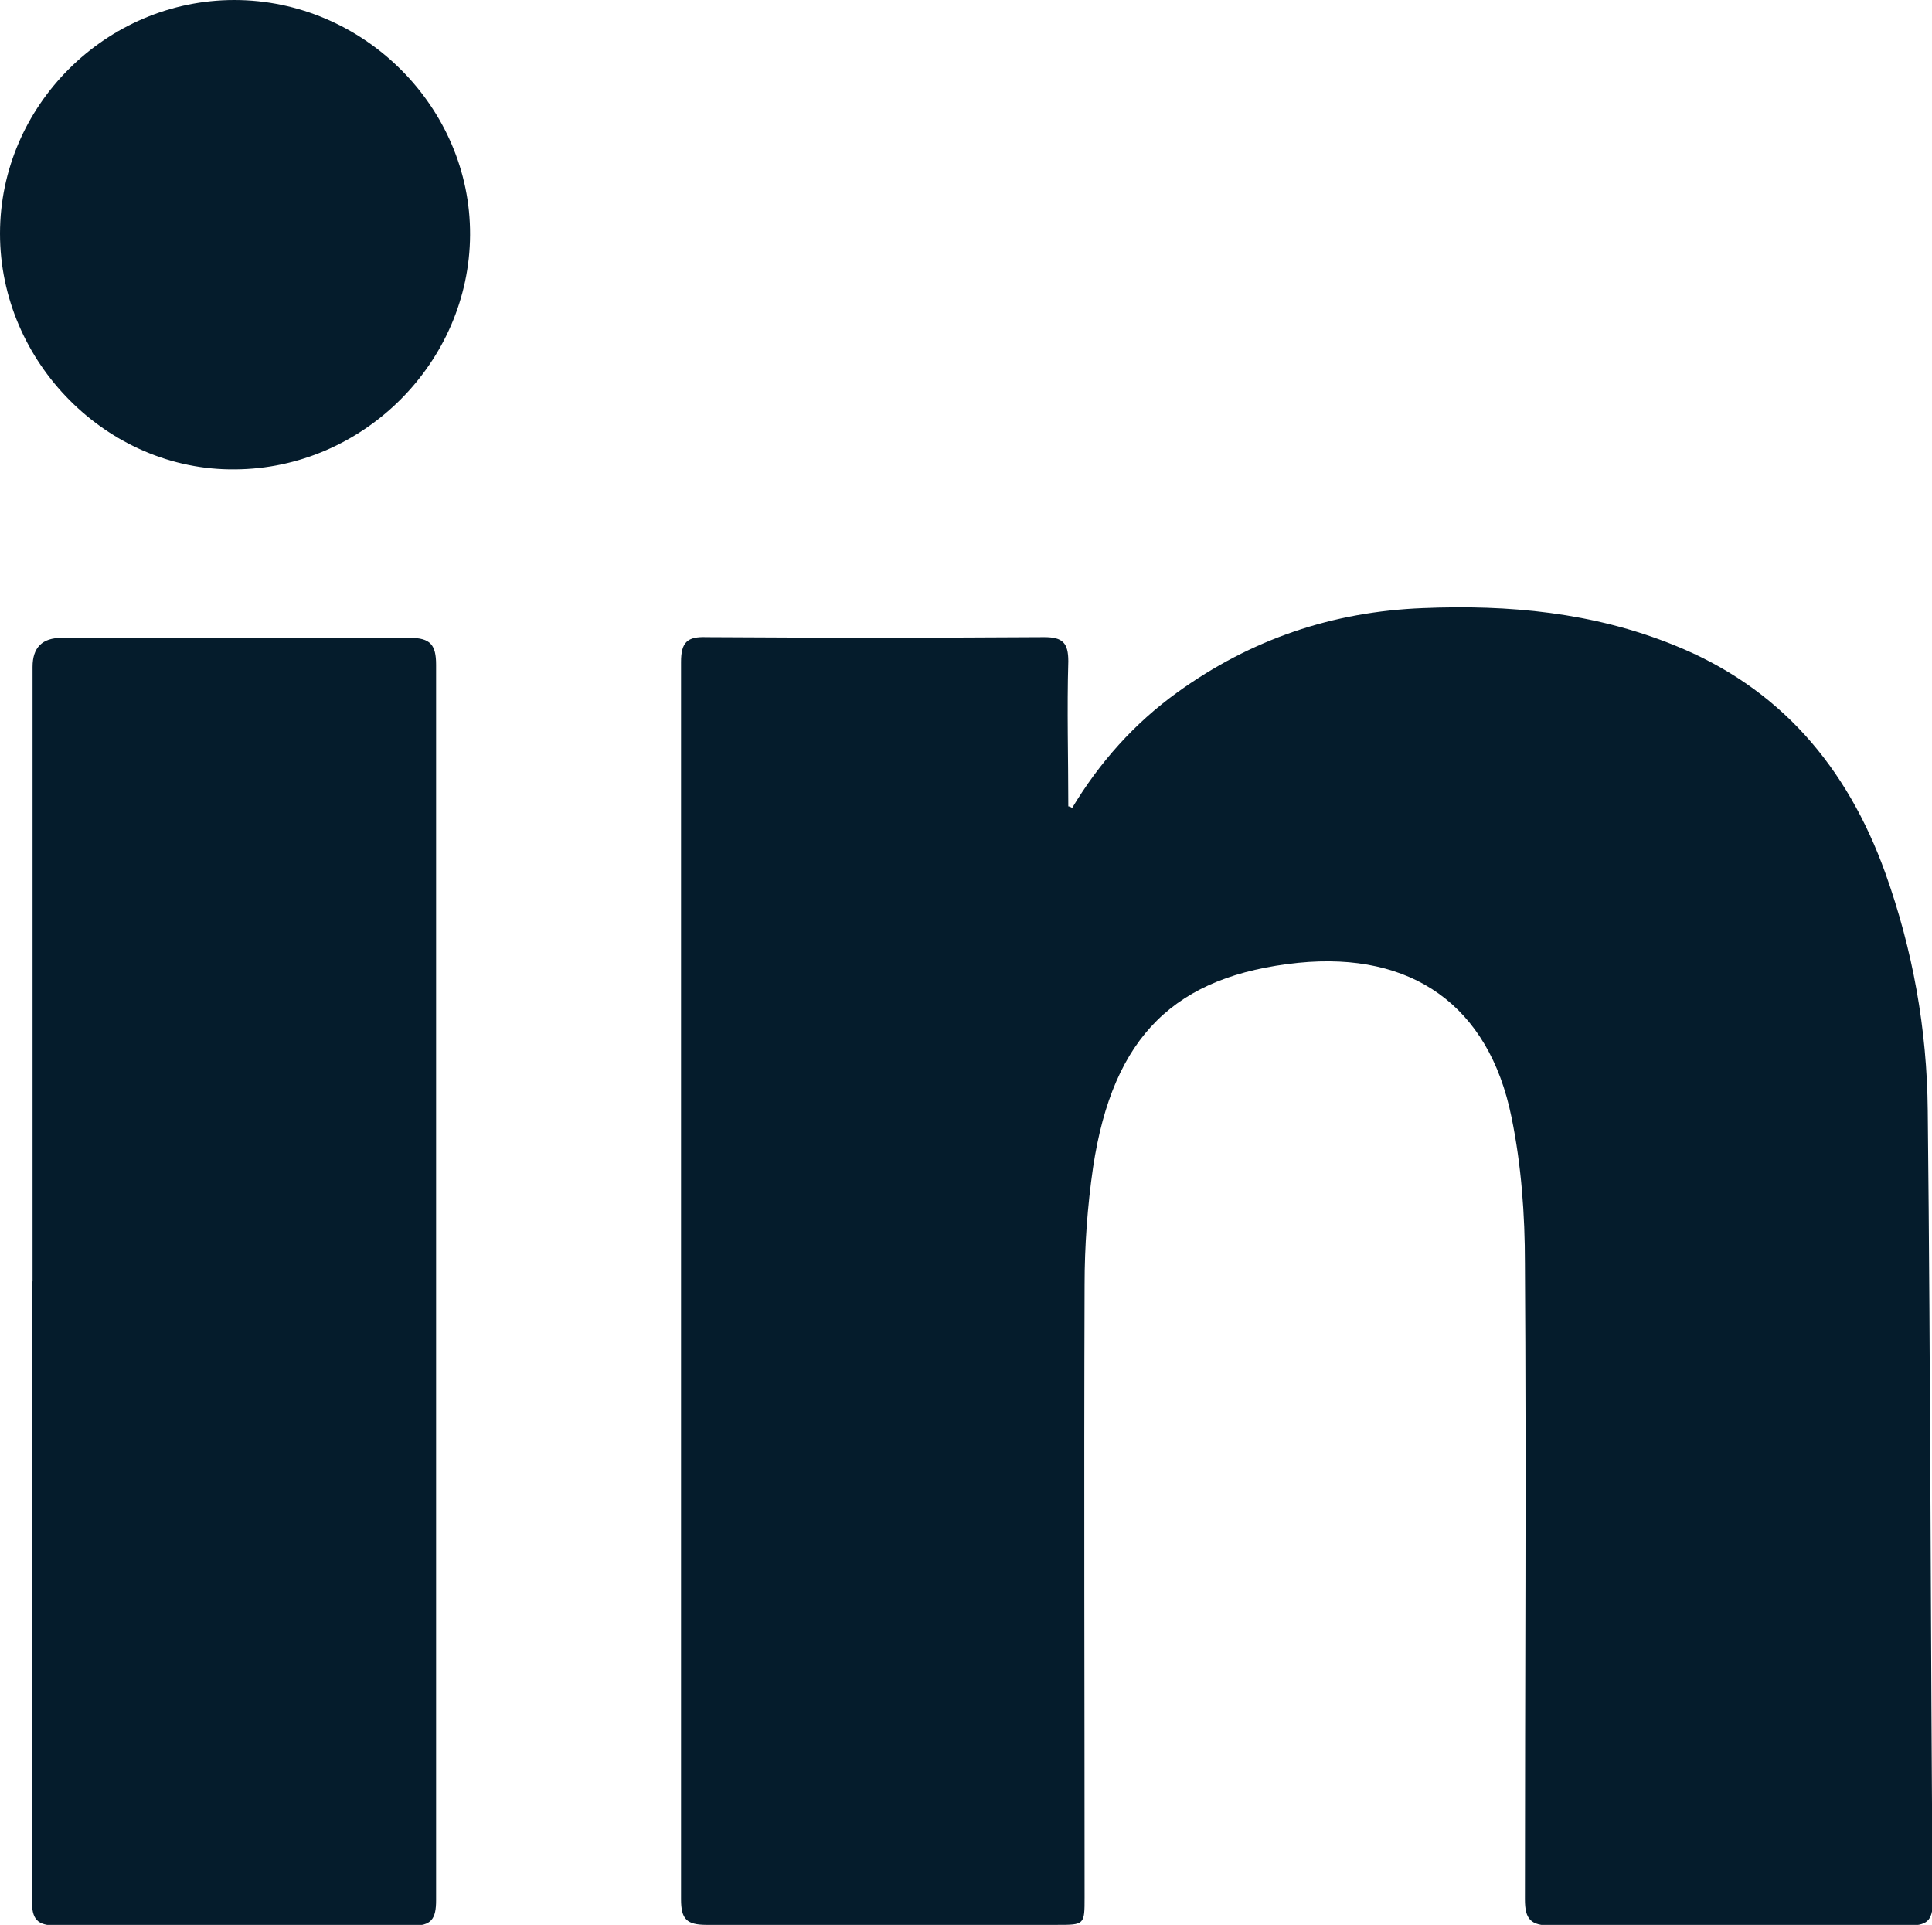 <?xml version="1.0" encoding="UTF-8"?><svg id="Capa_2" xmlns="http://www.w3.org/2000/svg" viewBox="0 0 27.29 27.19"><defs><style>.cls-1{fill:#051c2c;}</style></defs><g id="Capa_1-2"><path class="cls-1" d="m15.14,11.42c.39-.65.88-1.2,1.49-1.64,1.04-.75,2.19-1.14,3.47-1.19,1.21-.05,2.4.06,3.54.52,1.5.6,2.45,1.72,2.99,3.22.39,1.09.59,2.21.6,3.36.04,3.73.04,7.46.07,11.18,0,.27-.09.33-.35.33-1.68,0-3.36-.01-5.04,0-.29,0-.37-.09-.37-.37,0-2.99.02-5.99,0-8.98,0-.69-.05-1.39-.19-2.07-.32-1.58-1.41-2.34-3.01-2.18-1.74.18-2.62,1.03-2.9,2.89-.08.55-.12,1.11-.12,1.66-.01,2.88,0,5.77,0,8.65,0,.39,0,.39-.39.39-1.65,0-3.3,0-4.95,0-.28,0-.36-.08-.36-.36,0-5.83,0-11.65,0-17.48,0-.28.09-.36.36-.35,1.59.01,3.18.01,4.77,0,.26,0,.34.08.34.34-.02.68,0,1.37,0,2.05.02,0,.05.02.07.03Z"/><path class="cls-1" d="m.46,18.1c0-2.89,0-5.79,0-8.68q0-.41.41-.41c1.64,0,3.28,0,4.92,0,.29,0,.37.1.37.38,0,5.82,0,11.63,0,17.45,0,.26-.06.37-.35.36-1.67-.01-3.34-.01-5.01,0-.28,0-.35-.09-.35-.36,0-2.91,0-5.83,0-8.74Z"/><path class="cls-1" d="m0,3.3C0,1.49,1.5,0,3.31,0c1.82,0,3.34,1.51,3.33,3.32-.01,1.8-1.51,3.3-3.32,3.31C1.52,6.65,0,5.12,0,3.3Z"/></g></svg>